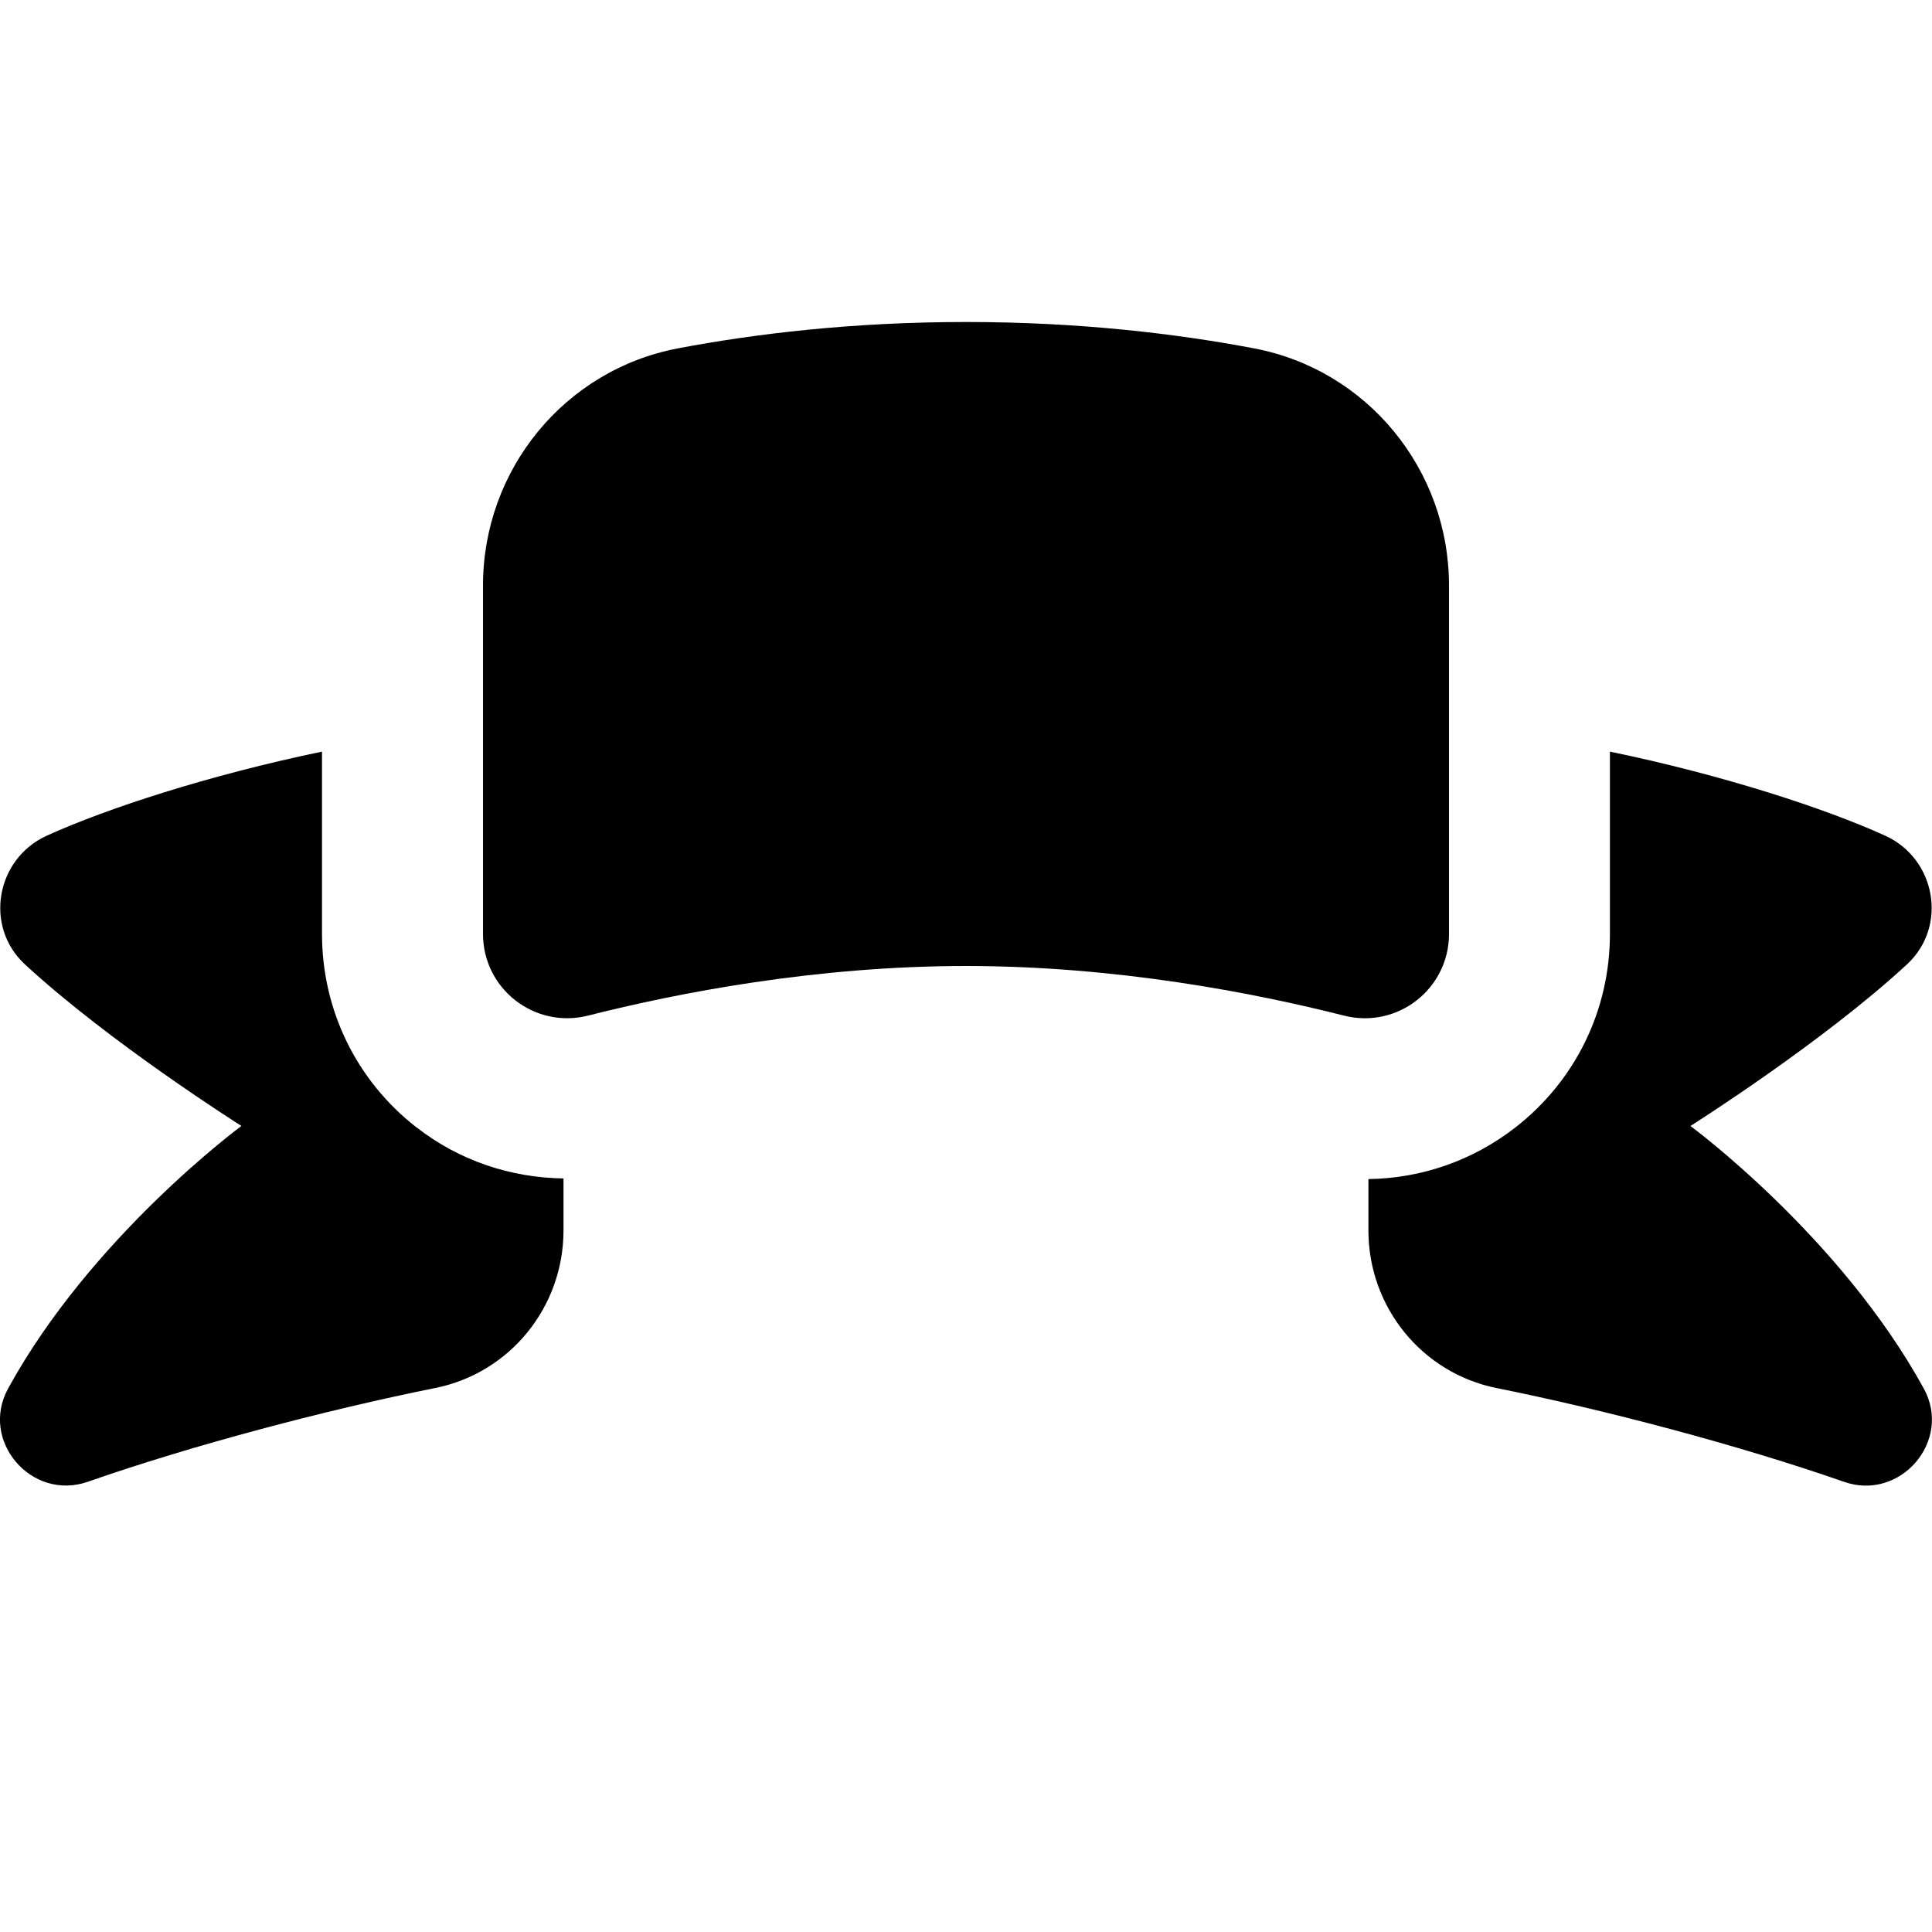 <?xml version="1.0" encoding="UTF-8"?>
<svg xmlns="http://www.w3.org/2000/svg" id="Layer_1" data-name="Layer 1" viewBox="0 0 24 24">
  <path d="m6,7.273c0-1.437,1.012-2.679,2.424-2.946.955-.181,2.164-.327,3.576-.327s2.621.146,3.576.327c1.412.267,2.424,1.509,2.424,2.946v4.328c0,.685-.642,1.184-1.306,1.015-1.113-.282-2.827-.616-4.694-.616s-3.581.334-4.694.616c-.664.168-1.306-.33-1.306-1.015v-4.328Zm15,6.714s1.637-1.034,2.69-2.008c.509-.471.359-1.311-.272-1.598-.737-.336-2.014-.754-3.419-1.044v2.264c0,.947-.428,1.824-1.175,2.405-.532.414-1.17.632-1.825.641v.639c0,.948.662,1.77,1.592,1.957,1.353.272,3.013.71,4.317,1.165.698.244,1.346-.508.991-1.157-1.035-1.89-2.899-3.263-2.899-3.263Zm-15.825.019c-.747-.581-1.175-1.458-1.175-2.405v-2.264c-1.405.291-2.682.709-3.419,1.044-.631.287-.781,1.128-.272,1.598,1.053.974,2.69,2.008,2.69,2.008,0,0-1.864,1.373-2.899,3.263-.355.649.292,1.401.991,1.157,1.304-.456,2.964-.893,4.317-1.165.93-.187,1.592-1.008,1.592-1.957v-.646c-.655-.009-1.294-.22-1.825-.634Z"/>
</svg>

